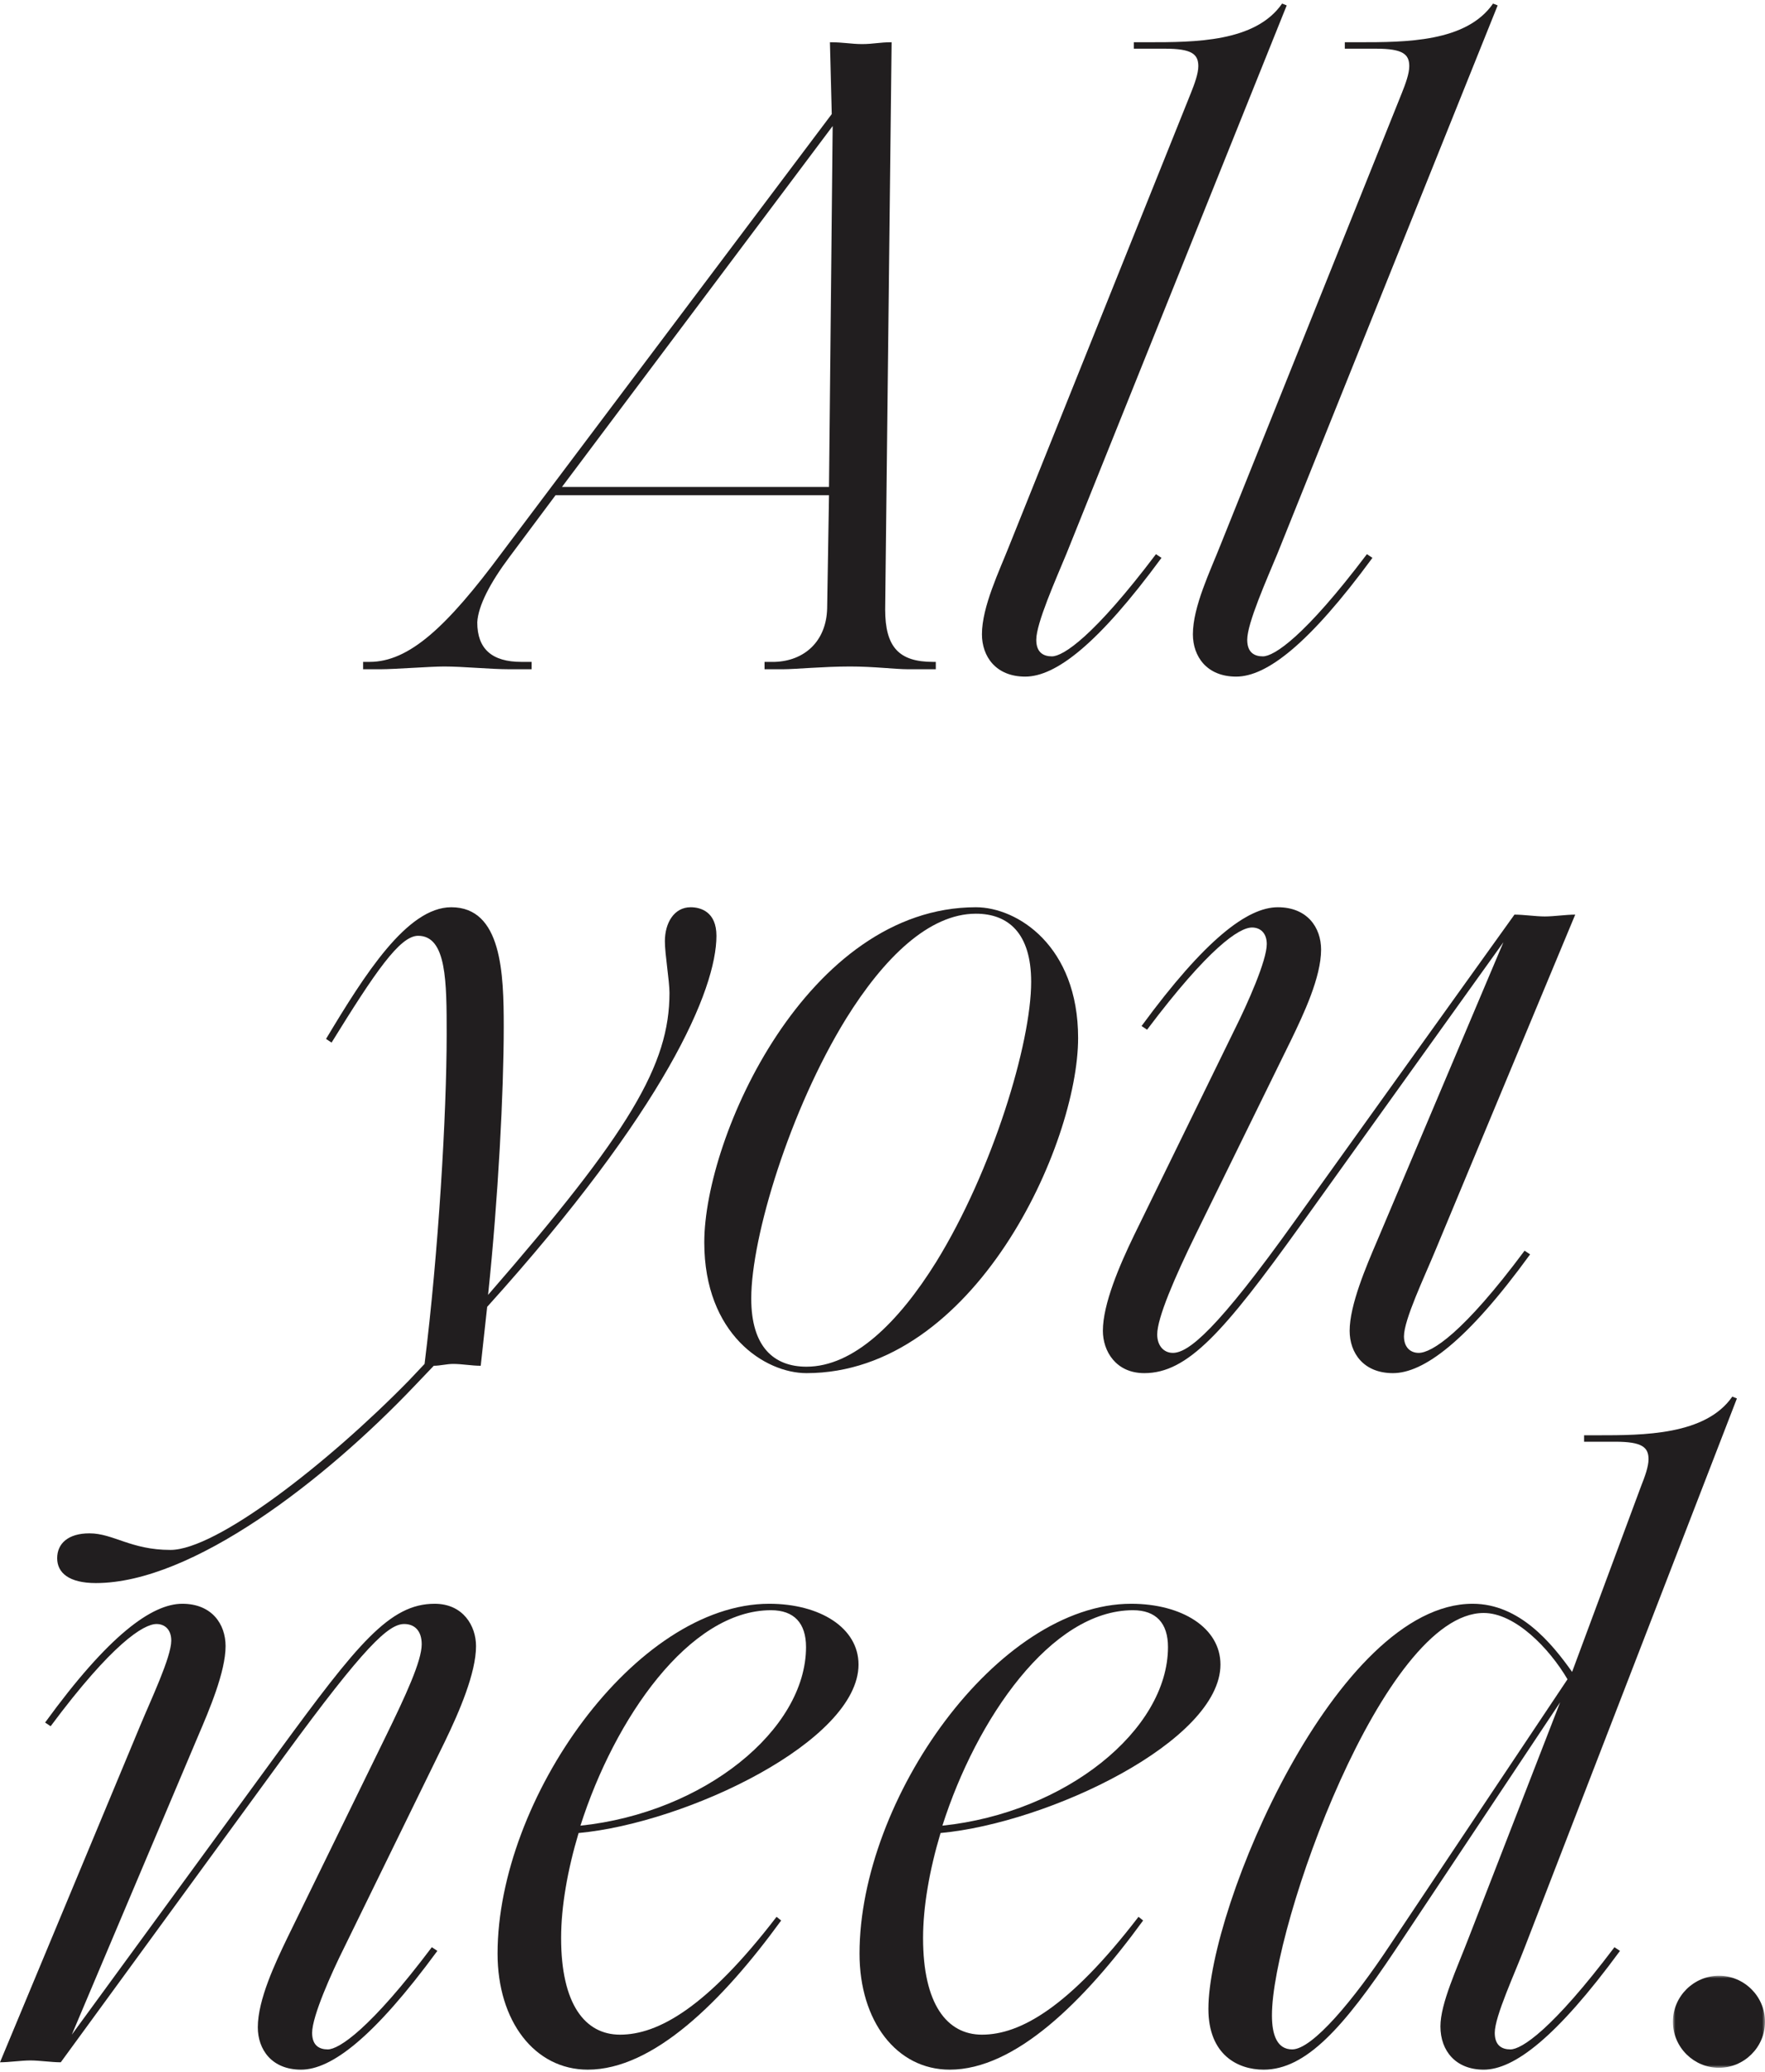 <?xml version="1.0" encoding="UTF-8"?>
<svg width="346px" height="406px" viewBox="0 0 346 406" version="1.1" xmlns="http://www.w3.org/2000/svg" xmlns:xlink="http://www.w3.org/1999/xlink">
    <title>All you need</title>
    <defs>
        <polygon id="path-1" points="0 0 18.05 0 18.05 18.044 0 18.044"></polygon>
    </defs>
    <g id="2.-Retail-(Mall)-✅" stroke="none" stroke-width="1" fill="none" fill-rule="evenodd">
        <g id="2a.-Retail-(Mall)---Landing-Page_Menu-Drop-Down" transform="translate(-995, -299)">
            <g id="Header" transform="translate(0, 0)">
                <g id="Content" transform="translate(966, 299.7)">
                    <g id="All-you-need" transform="translate(29, 0)">
                        <path d="M178.034,130.459 C175.508,130.459 171.356,129.918 166.663,129.918 C161.429,129.918 155.834,130.459 153.486,130.459 L149.877,130.459 L149.877,129.016 L151.862,129.016 C157.638,128.835 161.971,125.046 162.151,118.55 L162.512,96.355 L108.904,96.355 L99.879,108.446 C96.088,113.497 93.742,118.008 93.561,121.257 C93.561,126.49 96.449,129.016 102.225,129.016 L104.211,129.016 L104.211,130.459 L99.879,130.459 C96.088,130.459 90.854,129.918 87.064,129.918 C84.356,129.918 77.317,130.459 74.609,130.459 L71.179,130.459 L71.179,129.016 L72.443,129.016 C80.204,129.016 87.604,122.159 98.435,107.543 L163.053,21.652 L162.693,7.579 C165.399,7.579 166.843,7.939 169.009,7.939 C171.176,7.939 172.439,7.579 174.786,7.579 L173.522,118.73 C173.522,126.128 176.23,129.016 182.908,129.016 L183.449,129.016 L183.449,130.459 L178.034,130.459 Z M163.233,23.999 L110.166,94.731 L162.512,94.731 L163.233,23.999 Z" id="Fill-7" fill="#211E1F"></path>
                        <path d="M192.494,123.602 C192.494,118.189 195.924,111.153 197.908,106.1 L233.467,17.502 C234.189,15.698 234.91,13.713 234.91,12.269 C234.91,9.924 233.648,8.842 228.413,8.842 L222.276,8.842 L222.276,7.578 L224.983,7.578 C234.189,7.578 246.102,7.578 251.337,0 L252.239,0.36 L209.099,107.724 C206.933,112.956 203.143,121.437 203.143,124.684 C203.143,127.211 204.587,127.933 206.211,127.933 C208.377,127.933 214.334,124.144 226.609,107.904 L227.691,108.626 C215.236,125.587 206.933,131.902 200.977,131.902 C195.202,131.902 192.494,127.933 192.494,123.602" id="Fill-9" fill="#211E1F"></path>
                        <path d="M233.847,123.602 C233.847,118.189 237.276,111.153 239.262,106.1 L274.82,17.502 C275.542,15.698 276.265,13.713 276.265,12.269 C276.265,9.924 275.001,8.842 269.766,8.842 L263.629,8.842 L263.629,7.578 L266.336,7.578 C275.542,7.578 287.456,7.578 292.689,0 L293.592,0.36 L250.453,107.724 C248.286,112.956 244.496,121.437 244.496,124.684 C244.496,127.211 245.94,127.933 247.564,127.933 C249.73,127.933 255.687,124.144 267.96,107.904 L269.044,108.626 C256.589,125.587 248.286,131.902 242.33,131.902 C236.555,131.902 233.847,127.933 233.847,123.602" id="Fill-11" fill="#211E1F"></path>
                        <path d="M88.824,266.6 C87.561,266.6 86.297,266.961 85.033,266.961 L81.243,270.931 C63.735,289.336 37.743,309.545 18.791,309.545 C13.556,309.545 11.209,307.561 11.209,304.674 C11.209,301.787 13.375,299.801 17.527,299.801 C22.219,299.801 25.649,303.05 33.41,303.05 C42.435,303.05 64.275,286.088 80.16,269.848 L83.229,266.6 C85.935,244.947 87.561,217.701 87.561,202.003 C87.561,191.717 87.561,182.695 81.965,182.695 C78.355,182.695 73.482,189.912 64.997,203.627 L63.915,202.905 C71.496,190.274 79.799,177.101 88.463,177.101 C98.39,177.101 98.751,190.094 98.751,200.559 C98.751,213.189 97.668,234.122 95.682,253.067 C123.48,221.129 131.241,207.956 131.241,193.883 C131.241,191.536 130.339,186.303 130.339,183.777 C130.339,180.168 132.143,177.101 135.392,177.101 C137.378,177.101 140.446,178.004 140.446,182.695 C140.446,193.161 130.519,216.618 95.502,255.413 L94.238,266.961 C92.434,266.961 90.629,266.6 88.824,266.6" id="Fill-13" fill="#211E1F"></path>
                        <path d="M138.065,242.782 C138.065,222.031 158.281,177.101 191.312,177.101 C199.434,177.101 211.347,184.679 211.347,202.723 C211.347,223.475 191.132,268.404 158.1,268.404 C149.978,268.404 138.065,260.826 138.065,242.782 M183.551,246.571 C194.562,228.707 202.142,203.807 202.142,191.717 C202.142,182.154 197.63,178.365 191.312,178.365 C182.107,178.365 173.262,187.026 165.861,198.934 C154.851,216.798 147.27,241.7 147.27,253.789 C147.27,263.353 151.782,267.142 158.1,267.142 C167.305,267.142 176.15,258.48 183.551,246.571" id="Fill-15" fill="#211E1F"></path>
                        <path d="M264.576,260.105 C264.576,255.052 267.824,247.474 269.99,242.421 L294.719,183.958 L255.009,239.353 C239.847,260.465 232.808,268.405 224.324,268.405 C218.729,268.405 216.201,264.074 216.201,260.105 C216.201,254.872 219.451,247.293 222.338,241.339 L242.013,201.1 C244.54,196.047 248.33,187.567 248.33,184.32 C248.33,182.154 247.068,181.071 245.442,181.071 C242.916,181.071 236.959,185.04 224.866,201.1 L223.784,200.378 C236.237,183.416 244.54,177.101 250.496,177.101 C256.273,177.101 258.979,181.071 258.979,185.402 C258.979,190.815 255.551,198.033 253.204,202.904 L234.433,241.159 C230.281,249.639 226.852,257.579 226.852,260.826 C226.852,262.992 228.114,264.435 229.92,264.435 C232.989,264.435 238.583,259.924 253.926,238.452 L296.885,178.545 C298.69,178.545 301.037,178.905 302.841,178.905 C304.647,178.905 306.993,178.545 308.798,178.545 L281.361,244.406 C279.197,249.639 275.225,257.939 275.225,261.187 C275.225,263.352 276.489,264.435 278.113,264.435 C280.641,264.435 286.777,260.646 298.871,244.406 L299.953,245.128 C287.499,262.27 279.015,268.405 273.06,268.405 C267.284,268.405 264.576,264.435 264.576,260.105" id="Fill-17" fill="#211E1F"></path>
                        <path d="M50.539,396.606 C50.539,391.193 53.969,383.975 56.315,379.104 L75.447,339.947 C79.6,331.467 82.668,324.79 82.668,321.543 C82.668,318.836 81.224,317.572 79.239,317.572 C76.171,317.572 71.477,321.903 55.773,343.376 L11.913,403.463 C10.107,403.463 7.761,403.102 5.957,403.102 C4.151,403.102 1.804,403.463 0,403.463 L27.435,337.602 C29.601,332.369 33.573,324.069 33.573,320.821 C33.573,318.656 32.309,317.572 30.685,317.572 C28.157,317.572 22.02,321.363 9.927,337.602 L8.843,336.88 C21.298,319.738 29.783,313.603 35.738,313.603 C41.514,313.603 44.222,317.572 44.222,321.903 C44.222,326.956 40.972,334.534 38.807,339.587 L14.078,398.05 L54.691,342.474 C70.033,321.543 76.351,313.603 85.196,313.603 C90.791,313.603 93.317,317.934 93.317,321.903 C93.317,327.136 90.069,334.714 87.18,340.669 L67.506,380.908 C64.979,385.96 61.188,394.441 61.188,397.688 C61.188,400.215 62.632,400.937 64.258,400.937 C66.423,400.937 72.559,396.968 84.654,380.908 L85.736,381.629 C73.283,398.591 64.979,404.906 59.023,404.906 C53.247,404.906 50.539,400.937 50.539,396.606" id="Fill-19" fill="#211E1F"></path>
                        <path d="M97.541,382.171 C97.541,351.857 124.616,313.603 150.788,313.603 C160.716,313.603 168.298,318.295 168.298,325.512 C168.298,340.488 134.725,356.548 113.425,358.532 C111.259,365.751 109.996,372.969 109.996,379.103 C109.996,392.095 114.689,398.049 121.548,398.049 C128.948,398.049 138.515,392.817 152.233,374.953 L153.135,375.674 C141.583,391.553 128.046,404.906 115.23,404.906 C104.762,404.906 97.541,395.344 97.541,382.171 M151.15,314.866 C135.085,314.866 120.465,336.158 113.787,357.09 C137.973,354.563 158.009,338.323 158.009,322.084 C158.009,317.392 155.663,314.866 151.15,314.866" id="Fill-21" fill="#211E1F"></path>
                        <path d="M168.496,382.171 C168.496,351.857 195.571,313.603 221.743,313.603 C231.67,313.603 239.251,318.295 239.251,325.512 C239.251,340.488 205.679,356.548 184.38,358.532 C182.214,365.751 180.951,372.969 180.951,379.103 C180.951,392.095 185.644,398.049 192.503,398.049 C199.903,398.049 209.47,392.817 223.187,374.953 L224.09,375.674 C212.538,391.553 199.001,404.906 186.186,404.906 C175.717,404.906 168.496,395.344 168.496,382.171 M222.104,314.866 C206.04,314.866 191.42,336.158 184.742,357.09 C208.928,354.563 228.964,338.323 228.964,322.084 C228.964,317.392 226.617,314.866 222.104,314.866" id="Fill-23" fill="#211E1F"></path>
                        <path d="M321.723,290.507 C322.445,288.703 323.167,286.717 323.167,285.274 C323.167,282.928 321.903,281.845 316.668,281.845 L310.532,281.845 L310.532,280.583 L313.24,280.583 C322.083,280.583 334.358,280.583 339.592,273.003 L340.494,273.364 L298.98,380.728 C296.994,385.961 293.024,394.441 293.024,397.688 C293.024,400.215 294.468,400.937 296.092,400.937 C298.258,400.937 304.215,397.148 316.488,380.908 L317.572,381.63 C305.117,398.592 296.814,404.907 290.858,404.907 C285.443,404.907 282.373,401.297 282.373,396.426 C282.373,391.915 285.623,385.057 287.969,378.923 L305.839,332.911 L273.53,381.45 C263.421,396.606 256.021,404.907 247.718,404.907 C242.664,404.907 236.889,402.019 236.889,392.997 C236.889,372.968 261.977,313.603 288.691,313.603 C297.896,313.603 304.215,321.362 308.185,326.956 L321.723,290.507 Z M272.446,380.546 L307.283,328.4 C303.673,322.265 296.994,315.407 290.858,315.407 C271.182,315.407 249.342,376.757 249.342,394.261 C249.342,398.23 250.426,400.937 253.314,400.937 C257.285,400.937 265.407,391.193 272.446,380.546 L272.446,380.546 Z" id="Fill-25" fill="#211E1F"></path>
                        <g id="Group-29" transform="translate(327.95, 386.501)">
                            <mask id="mask-2" fill="white">
                                <use xlink:href="#path-1"></use>
                            </mask>
                            <g id="Clip-28"></g>
                            <path d="M0,9.022 C0,3.969 4.152,0 9.025,0 C13.899,0 18.05,3.969 18.05,9.022 C18.05,14.075 13.899,18.044 9.025,18.044 C4.152,18.044 0,14.075 0,9.022" id="Fill-27" fill="#211E1F" mask="url(#mask-2)"></path>
                        </g>
                    </g>
                </g>
            </g>
        </g>
    </g>
</svg>